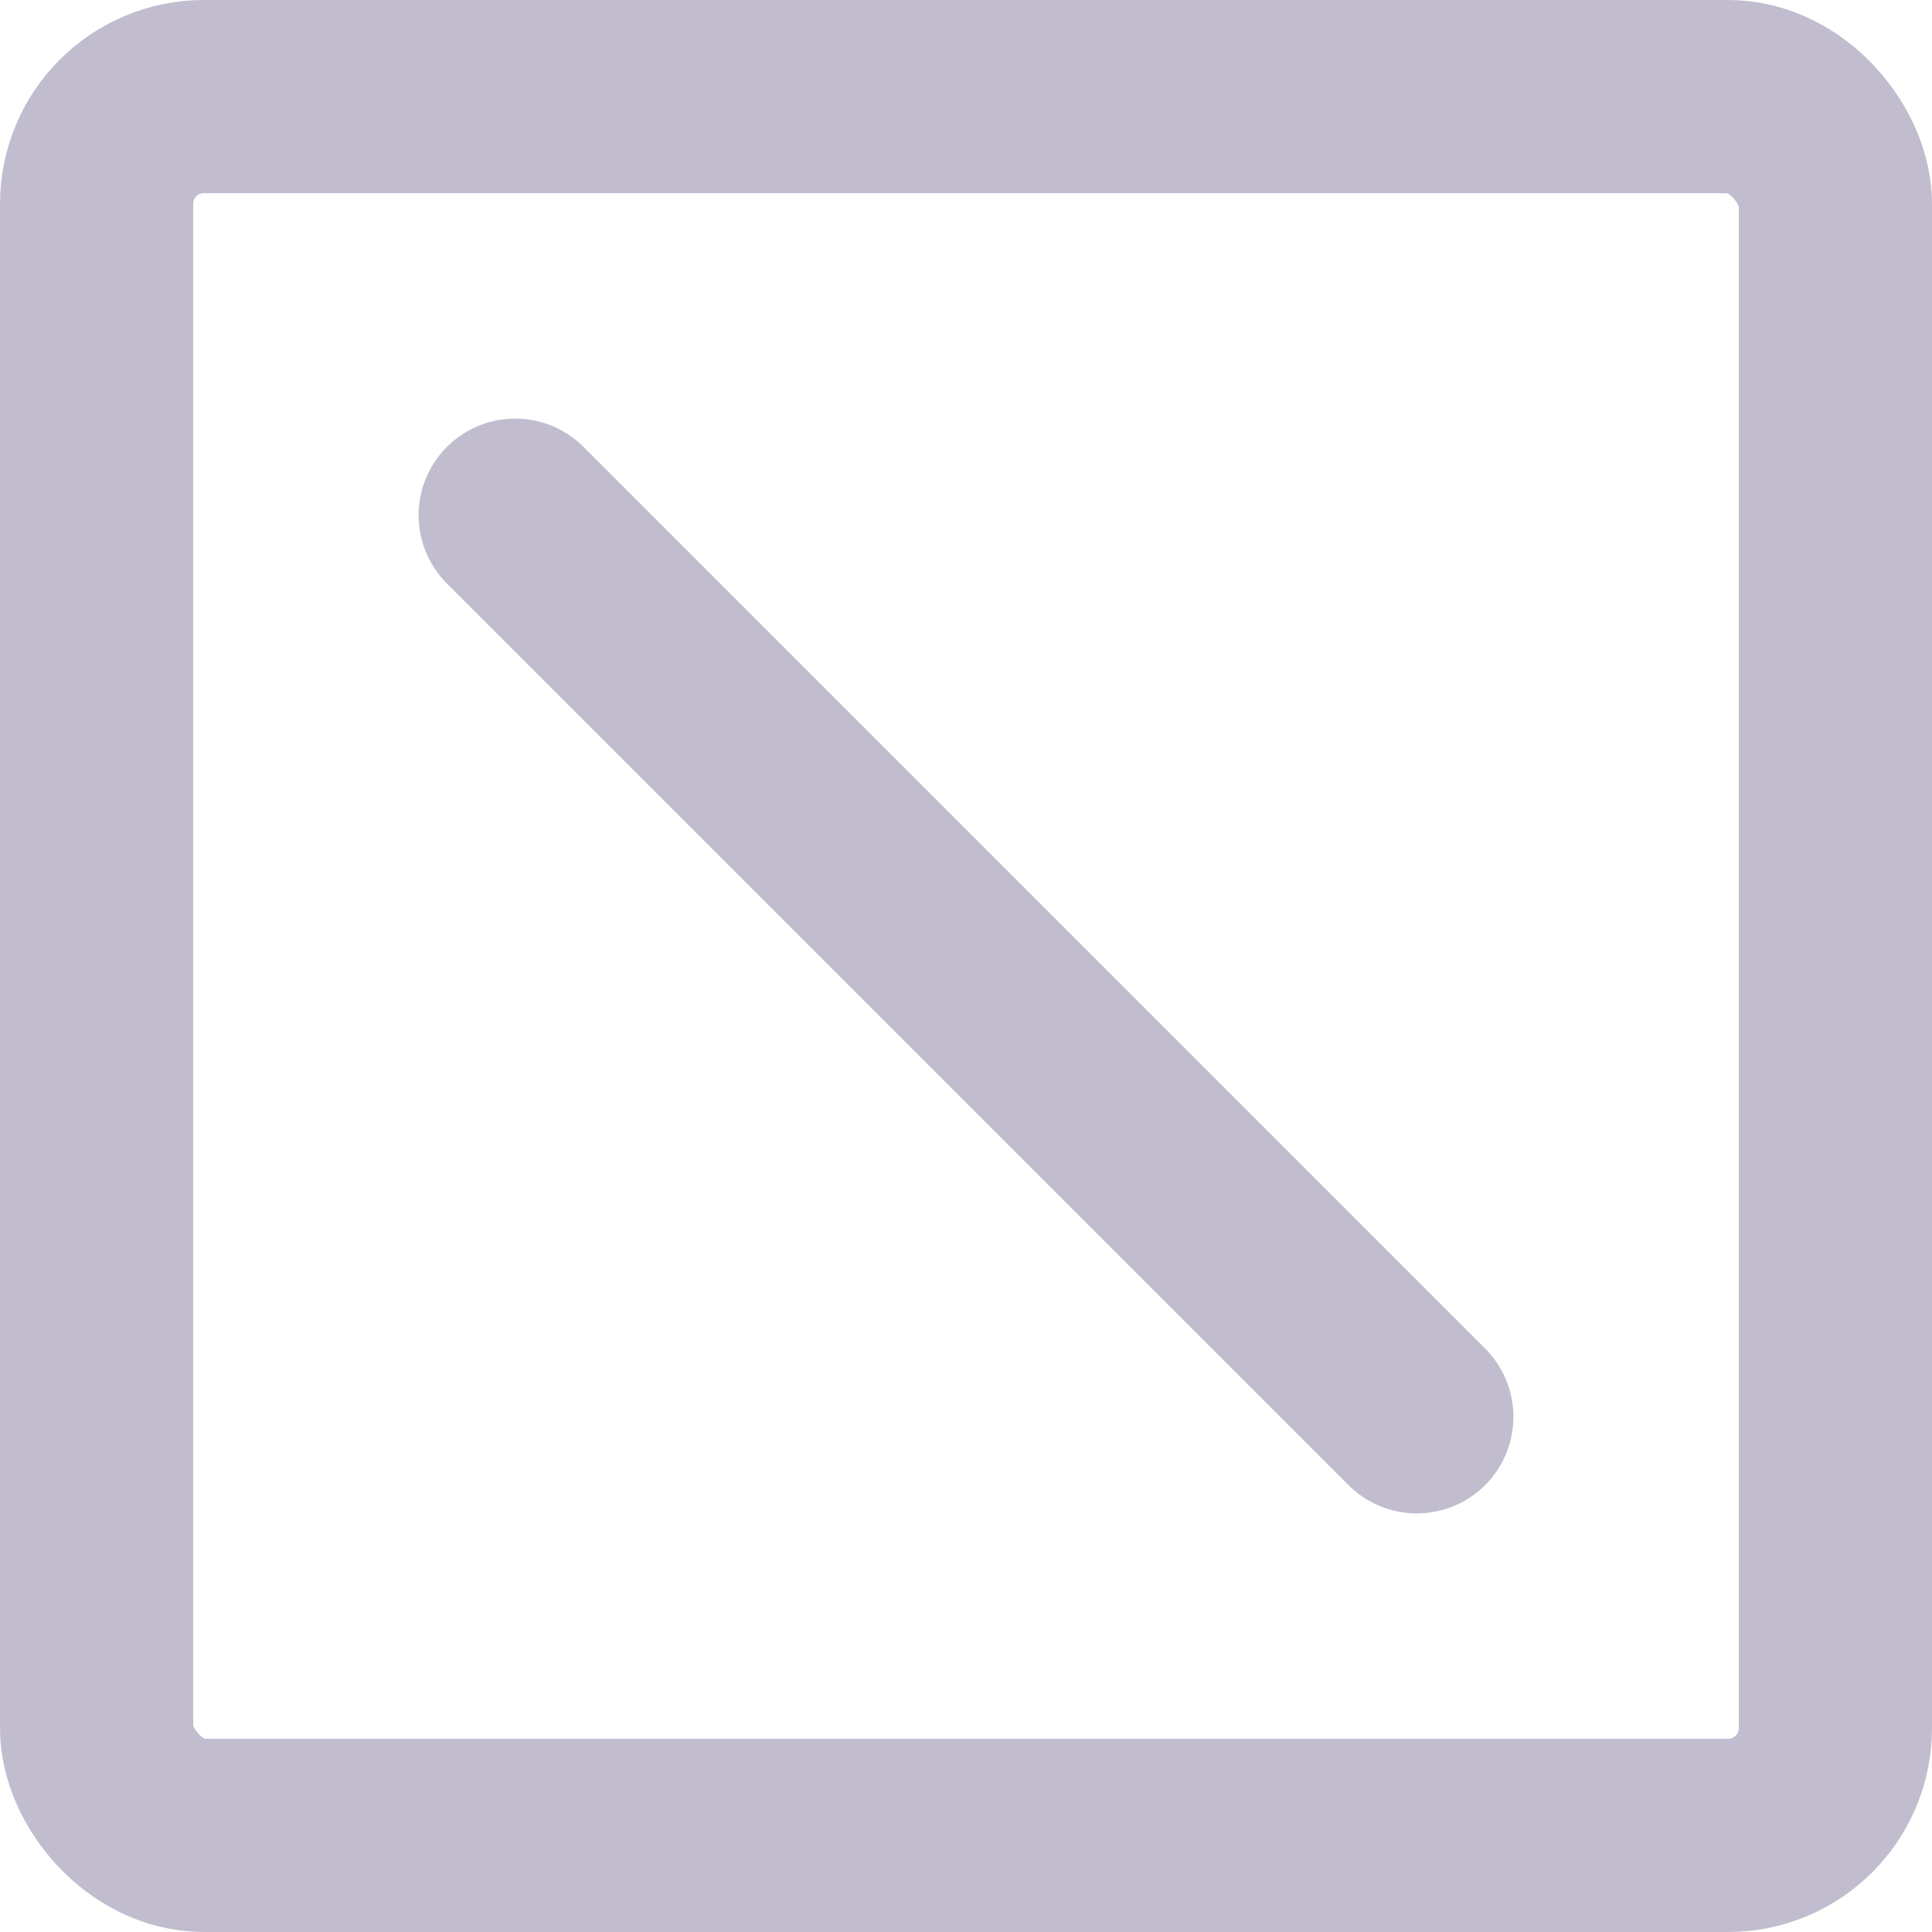 <?xml version="1.0" encoding="UTF-8"?>
<svg width="15px" height="15px" viewBox="0 0 15 15" version="1.1" xmlns="http://www.w3.org/2000/svg" xmlns:xlink="http://www.w3.org/1999/xlink">
    <title>Group Copy 2</title>
    <g id="Page-1" stroke="none" stroke-width="1" fill="none" fill-rule="evenodd">
        <g id="collectAI" transform="translate(-61, -77)" stroke="#C2BCCF" stroke-width="1.5">
            <g id="Group-Copy-2" transform="translate(61, 77)">
                <rect id="Rectangle" x="0.75" y="0.75" width="13.5" height="13.5" rx="0.833"></rect>
                <line x1="4" y1="4" x2="11" y2="11" id="Line-4" stroke-linecap="round" stroke-linejoin="round"></line>
            </g>
        </g>
    </g>
</svg>